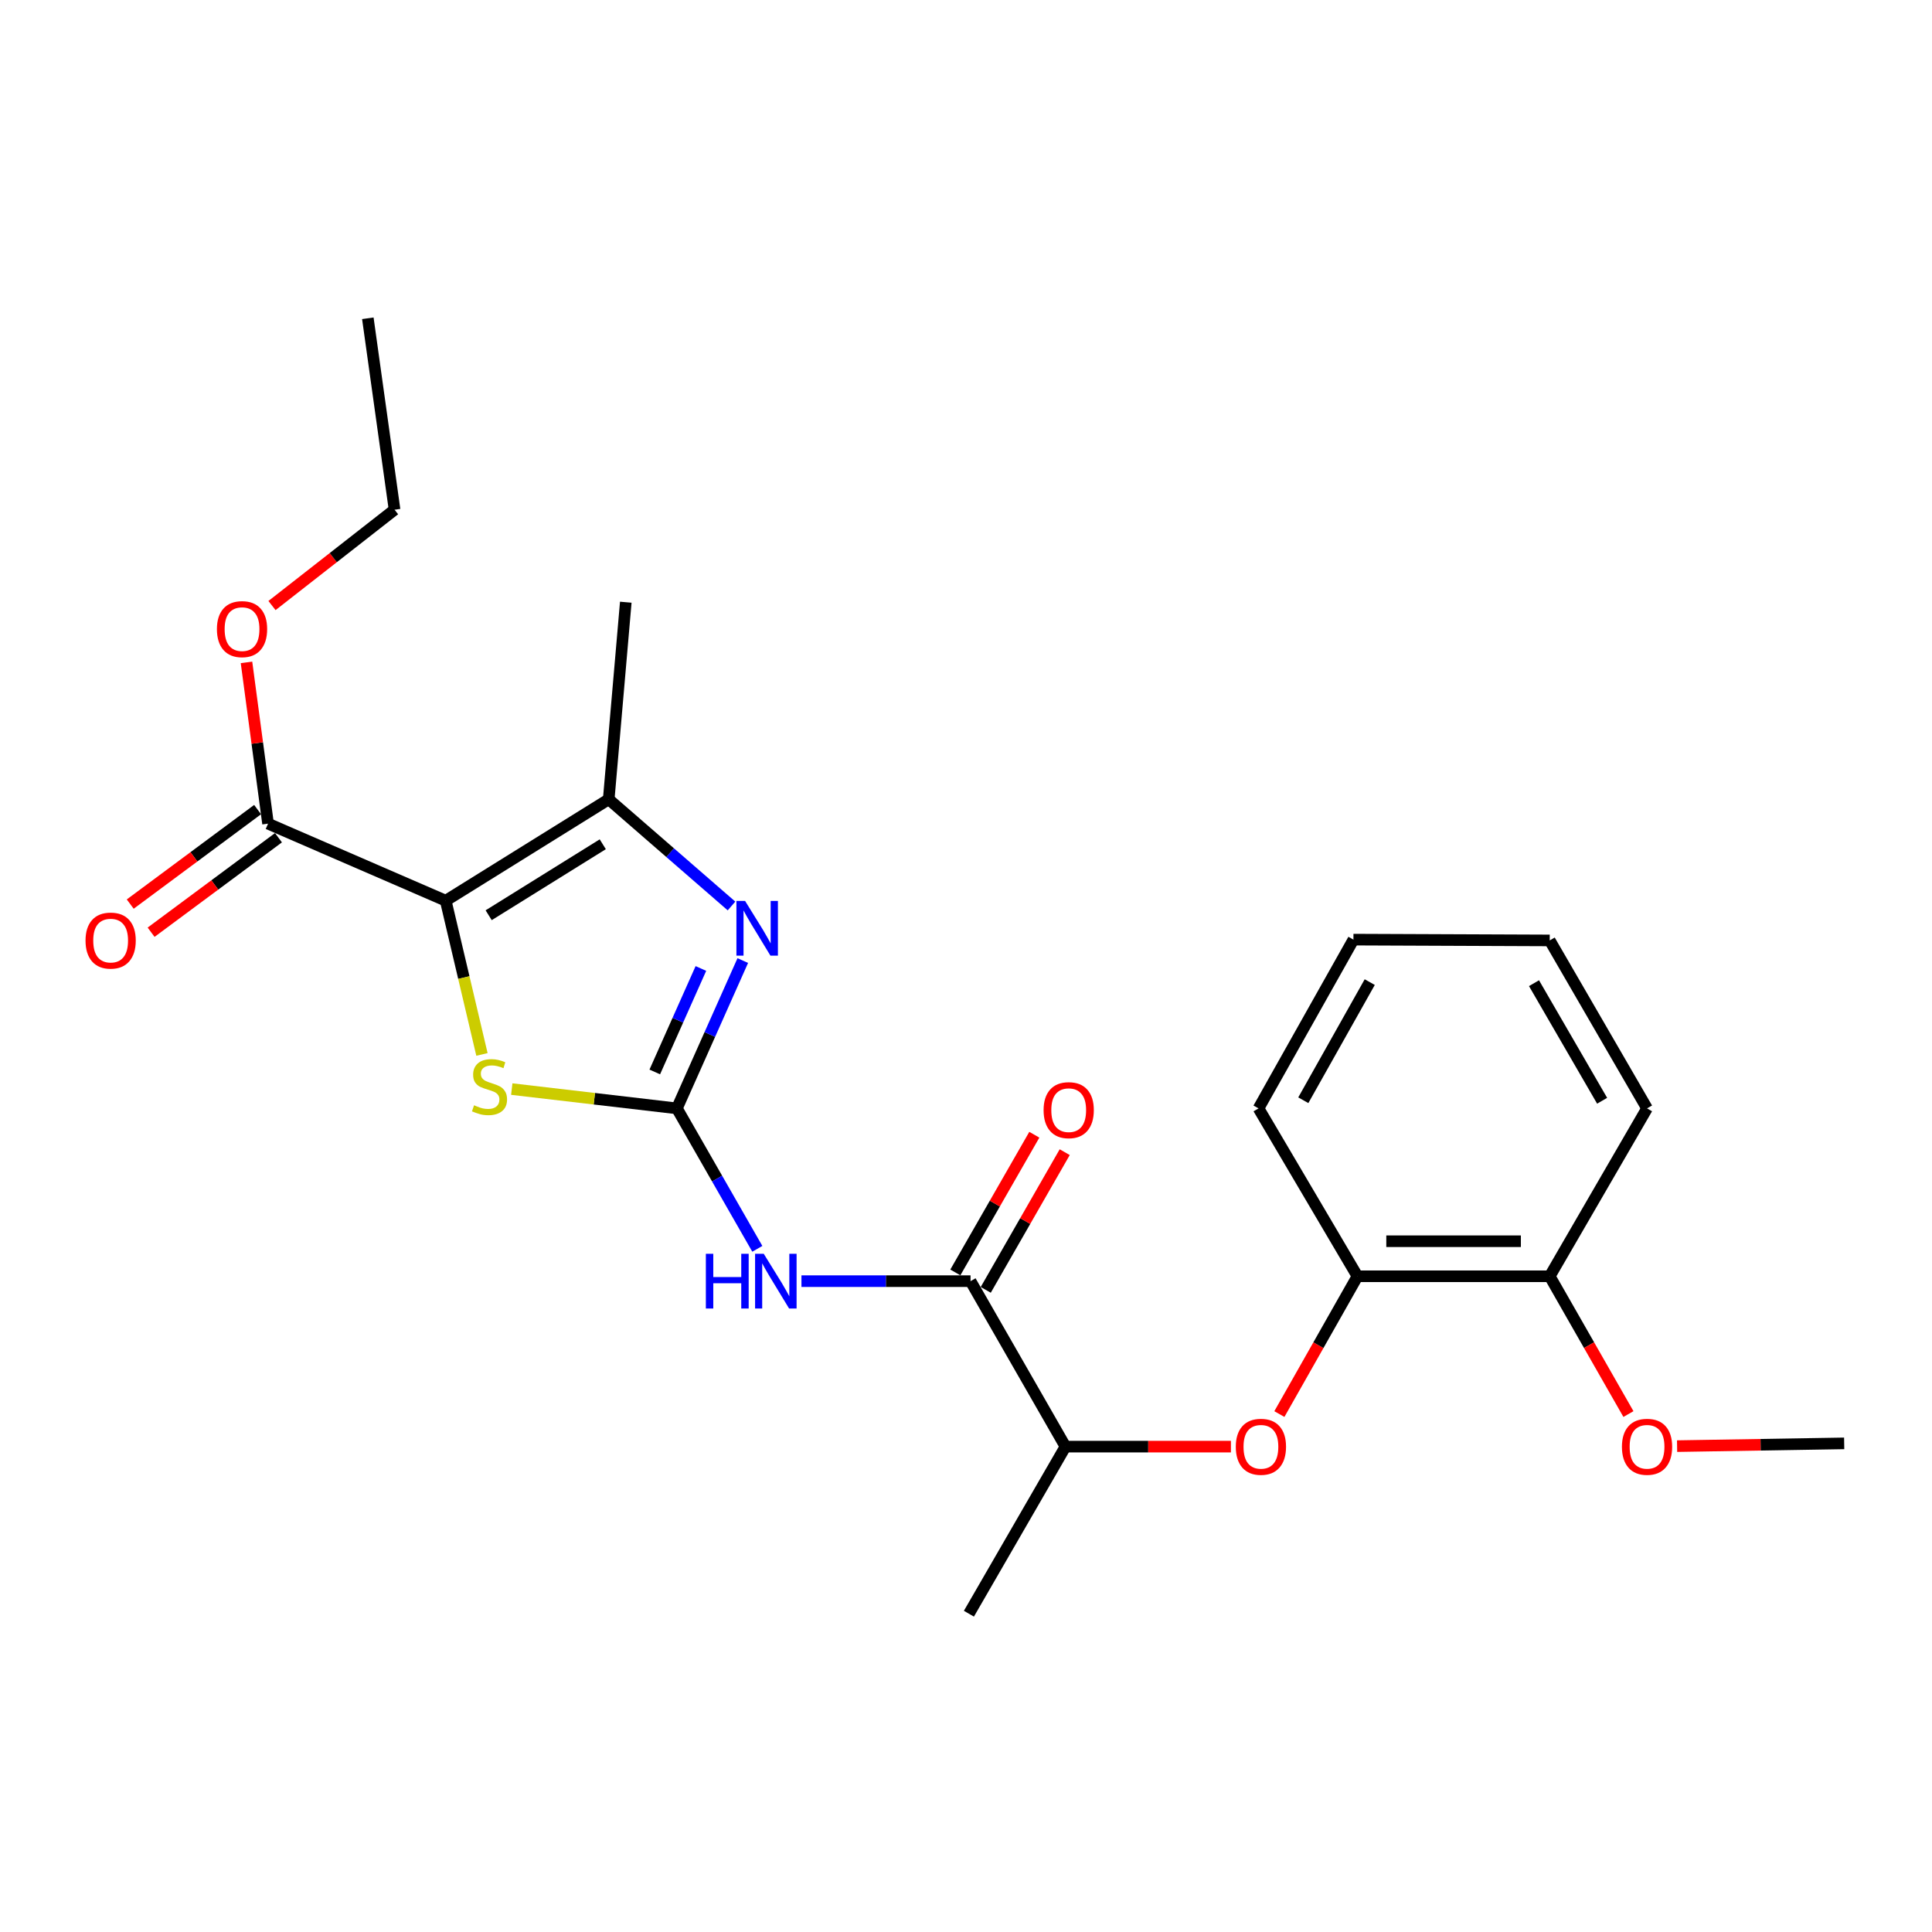 <?xml version='1.0' encoding='iso-8859-1'?>
<svg version='1.1' baseProfile='full'
              xmlns='http://www.w3.org/2000/svg'
                      xmlns:rdkit='http://www.rdkit.org/xml'
                      xmlns:xlink='http://www.w3.org/1999/xlink'
                  xml:space='preserve'
width='1000px' height='1000px' viewBox='0 0 1000 1000'>
<!-- END OF HEADER -->
<rect style='opacity:1.0;fill:#FFFFFF;stroke:none' width='1000' height='1000' x='0' y='0'> </rect>
<path class='bond-2' d='M 230.701,466.199 L 240.08,505.986' style='fill:none;fill-rule:evenodd;stroke:#000000;stroke-width:6px;stroke-linecap:butt;stroke-linejoin:miter;stroke-opacity:1' />
<path class='bond-2' d='M 240.08,505.986 L 249.459,545.774' style='fill:none;fill-rule:evenodd;stroke:#CCCC00;stroke-width:6px;stroke-linecap:butt;stroke-linejoin:miter;stroke-opacity:1' />
<path class='bond-3' d='M 230.701,466.199 L 315.068,413.718' style='fill:none;fill-rule:evenodd;stroke:#000000;stroke-width:6px;stroke-linecap:butt;stroke-linejoin:miter;stroke-opacity:1' />
<path class='bond-3' d='M 252.935,473.725 L 311.992,436.989' style='fill:none;fill-rule:evenodd;stroke:#000000;stroke-width:6px;stroke-linecap:butt;stroke-linejoin:miter;stroke-opacity:1' />
<path class='bond-6' d='M 230.701,466.199 L 138.737,426.322' style='fill:none;fill-rule:evenodd;stroke:#000000;stroke-width:6px;stroke-linecap:butt;stroke-linejoin:miter;stroke-opacity:1' />
<path class='bond-0' d='M 350.361,573.698 L 307.626,568.704' style='fill:none;fill-rule:evenodd;stroke:#000000;stroke-width:6px;stroke-linecap:butt;stroke-linejoin:miter;stroke-opacity:1' />
<path class='bond-0' d='M 307.626,568.704 L 264.891,563.71' style='fill:none;fill-rule:evenodd;stroke:#CCCC00;stroke-width:6px;stroke-linecap:butt;stroke-linejoin:miter;stroke-opacity:1' />
<path class='bond-4' d='M 350.361,573.698 L 371.174,610.043' style='fill:none;fill-rule:evenodd;stroke:#000000;stroke-width:6px;stroke-linecap:butt;stroke-linejoin:miter;stroke-opacity:1' />
<path class='bond-4' d='M 371.174,610.043 L 391.988,646.387' style='fill:none;fill-rule:evenodd;stroke:#0000FF;stroke-width:6px;stroke-linecap:butt;stroke-linejoin:miter;stroke-opacity:1' />
<path class='bond-24' d='M 350.361,573.698 L 367.411,535.442' style='fill:none;fill-rule:evenodd;stroke:#000000;stroke-width:6px;stroke-linecap:butt;stroke-linejoin:miter;stroke-opacity:1' />
<path class='bond-24' d='M 367.411,535.442 L 384.462,497.186' style='fill:none;fill-rule:evenodd;stroke:#0000FF;stroke-width:6px;stroke-linecap:butt;stroke-linejoin:miter;stroke-opacity:1' />
<path class='bond-24' d='M 338.912,554.839 L 350.847,528.06' style='fill:none;fill-rule:evenodd;stroke:#000000;stroke-width:6px;stroke-linecap:butt;stroke-linejoin:miter;stroke-opacity:1' />
<path class='bond-24' d='M 350.847,528.06 L 362.783,501.281' style='fill:none;fill-rule:evenodd;stroke:#0000FF;stroke-width:6px;stroke-linecap:butt;stroke-linejoin:miter;stroke-opacity:1' />
<path class='bond-1' d='M 378.625,468.934 L 346.847,441.326' style='fill:none;fill-rule:evenodd;stroke:#0000FF;stroke-width:6px;stroke-linecap:butt;stroke-linejoin:miter;stroke-opacity:1' />
<path class='bond-1' d='M 346.847,441.326 L 315.068,413.718' style='fill:none;fill-rule:evenodd;stroke:#000000;stroke-width:6px;stroke-linecap:butt;stroke-linejoin:miter;stroke-opacity:1' />
<path class='bond-14' d='M 315.068,413.718 L 323.904,311.699' style='fill:none;fill-rule:evenodd;stroke:#000000;stroke-width:6px;stroke-linecap:butt;stroke-linejoin:miter;stroke-opacity:1' />
<path class='bond-5' d='M 414.831,663.123 L 458.592,663.123' style='fill:none;fill-rule:evenodd;stroke:#0000FF;stroke-width:6px;stroke-linecap:butt;stroke-linejoin:miter;stroke-opacity:1' />
<path class='bond-5' d='M 458.592,663.123 L 502.352,663.123' style='fill:none;fill-rule:evenodd;stroke:#000000;stroke-width:6px;stroke-linecap:butt;stroke-linejoin:miter;stroke-opacity:1' />
<path class='bond-9' d='M 502.352,663.123 L 551.477,748.771' style='fill:none;fill-rule:evenodd;stroke:#000000;stroke-width:6px;stroke-linecap:butt;stroke-linejoin:miter;stroke-opacity:1' />
<path class='bond-10' d='M 510.217,667.635 L 530.657,631.997' style='fill:none;fill-rule:evenodd;stroke:#000000;stroke-width:6px;stroke-linecap:butt;stroke-linejoin:miter;stroke-opacity:1' />
<path class='bond-10' d='M 530.657,631.997 L 551.096,596.359' style='fill:none;fill-rule:evenodd;stroke:#FF0000;stroke-width:6px;stroke-linecap:butt;stroke-linejoin:miter;stroke-opacity:1' />
<path class='bond-10' d='M 494.486,658.612 L 514.925,622.974' style='fill:none;fill-rule:evenodd;stroke:#000000;stroke-width:6px;stroke-linecap:butt;stroke-linejoin:miter;stroke-opacity:1' />
<path class='bond-10' d='M 514.925,622.974 L 535.364,587.336' style='fill:none;fill-rule:evenodd;stroke:#FF0000;stroke-width:6px;stroke-linecap:butt;stroke-linejoin:miter;stroke-opacity:1' />
<path class='bond-11' d='M 133.334,419.04 L 100.369,443.496' style='fill:none;fill-rule:evenodd;stroke:#000000;stroke-width:6px;stroke-linecap:butt;stroke-linejoin:miter;stroke-opacity:1' />
<path class='bond-11' d='M 100.369,443.496 L 67.404,467.953' style='fill:none;fill-rule:evenodd;stroke:#FF0000;stroke-width:6px;stroke-linecap:butt;stroke-linejoin:miter;stroke-opacity:1' />
<path class='bond-11' d='M 144.139,433.604 L 111.174,458.061' style='fill:none;fill-rule:evenodd;stroke:#000000;stroke-width:6px;stroke-linecap:butt;stroke-linejoin:miter;stroke-opacity:1' />
<path class='bond-11' d='M 111.174,458.061 L 78.209,482.518' style='fill:none;fill-rule:evenodd;stroke:#FF0000;stroke-width:6px;stroke-linecap:butt;stroke-linejoin:miter;stroke-opacity:1' />
<path class='bond-13' d='M 138.737,426.322 L 133.162,384.588' style='fill:none;fill-rule:evenodd;stroke:#000000;stroke-width:6px;stroke-linecap:butt;stroke-linejoin:miter;stroke-opacity:1' />
<path class='bond-13' d='M 133.162,384.588 L 127.588,342.854' style='fill:none;fill-rule:evenodd;stroke:#FF0000;stroke-width:6px;stroke-linecap:butt;stroke-linejoin:miter;stroke-opacity:1' />
<path class='bond-7' d='M 637.12,748.771 L 594.299,748.771' style='fill:none;fill-rule:evenodd;stroke:#FF0000;stroke-width:6px;stroke-linecap:butt;stroke-linejoin:miter;stroke-opacity:1' />
<path class='bond-7' d='M 594.299,748.771 L 551.477,748.771' style='fill:none;fill-rule:evenodd;stroke:#000000;stroke-width:6px;stroke-linecap:butt;stroke-linejoin:miter;stroke-opacity:1' />
<path class='bond-8' d='M 662.201,731.917 L 682.411,696.256' style='fill:none;fill-rule:evenodd;stroke:#FF0000;stroke-width:6px;stroke-linecap:butt;stroke-linejoin:miter;stroke-opacity:1' />
<path class='bond-8' d='M 682.411,696.256 L 702.621,660.595' style='fill:none;fill-rule:evenodd;stroke:#000000;stroke-width:6px;stroke-linecap:butt;stroke-linejoin:miter;stroke-opacity:1' />
<path class='bond-12' d='M 702.621,660.595 L 802.132,660.595' style='fill:none;fill-rule:evenodd;stroke:#000000;stroke-width:6px;stroke-linecap:butt;stroke-linejoin:miter;stroke-opacity:1' />
<path class='bond-12' d='M 717.548,642.46 L 787.205,642.46' style='fill:none;fill-rule:evenodd;stroke:#000000;stroke-width:6px;stroke-linecap:butt;stroke-linejoin:miter;stroke-opacity:1' />
<path class='bond-16' d='M 702.621,660.595 L 651.41,573.698' style='fill:none;fill-rule:evenodd;stroke:#000000;stroke-width:6px;stroke-linecap:butt;stroke-linejoin:miter;stroke-opacity:1' />
<path class='bond-17' d='M 551.477,748.771 L 501.505,835.254' style='fill:none;fill-rule:evenodd;stroke:#000000;stroke-width:6px;stroke-linecap:butt;stroke-linejoin:miter;stroke-opacity:1' />
<path class='bond-15' d='M 802.132,660.595 L 822.503,696.253' style='fill:none;fill-rule:evenodd;stroke:#000000;stroke-width:6px;stroke-linecap:butt;stroke-linejoin:miter;stroke-opacity:1' />
<path class='bond-15' d='M 822.503,696.253 L 842.875,731.912' style='fill:none;fill-rule:evenodd;stroke:#FF0000;stroke-width:6px;stroke-linecap:butt;stroke-linejoin:miter;stroke-opacity:1' />
<path class='bond-18' d='M 802.132,660.595 L 852.506,573.698' style='fill:none;fill-rule:evenodd;stroke:#000000;stroke-width:6px;stroke-linecap:butt;stroke-linejoin:miter;stroke-opacity:1' />
<path class='bond-19' d='M 140.782,313.429 L 172.503,288.626' style='fill:none;fill-rule:evenodd;stroke:#FF0000;stroke-width:6px;stroke-linecap:butt;stroke-linejoin:miter;stroke-opacity:1' />
<path class='bond-19' d='M 172.503,288.626 L 204.224,263.823' style='fill:none;fill-rule:evenodd;stroke:#000000;stroke-width:6px;stroke-linecap:butt;stroke-linejoin:miter;stroke-opacity:1' />
<path class='bond-20' d='M 868.058,748.514 L 911.302,747.801' style='fill:none;fill-rule:evenodd;stroke:#FF0000;stroke-width:6px;stroke-linecap:butt;stroke-linejoin:miter;stroke-opacity:1' />
<path class='bond-20' d='M 911.302,747.801 L 954.545,747.088' style='fill:none;fill-rule:evenodd;stroke:#000000;stroke-width:6px;stroke-linecap:butt;stroke-linejoin:miter;stroke-opacity:1' />
<path class='bond-22' d='M 651.41,573.698 L 700.536,486.348' style='fill:none;fill-rule:evenodd;stroke:#000000;stroke-width:6px;stroke-linecap:butt;stroke-linejoin:miter;stroke-opacity:1' />
<path class='bond-22' d='M 674.586,569.485 L 708.974,508.341' style='fill:none;fill-rule:evenodd;stroke:#000000;stroke-width:6px;stroke-linecap:butt;stroke-linejoin:miter;stroke-opacity:1' />
<path class='bond-25' d='M 852.506,573.698 L 802.132,486.762' style='fill:none;fill-rule:evenodd;stroke:#000000;stroke-width:6px;stroke-linecap:butt;stroke-linejoin:miter;stroke-opacity:1' />
<path class='bond-25' d='M 829.259,569.75 L 793.997,508.894' style='fill:none;fill-rule:evenodd;stroke:#000000;stroke-width:6px;stroke-linecap:butt;stroke-linejoin:miter;stroke-opacity:1' />
<path class='bond-21' d='M 204.224,263.823 L 190.391,164.746' style='fill:none;fill-rule:evenodd;stroke:#000000;stroke-width:6px;stroke-linecap:butt;stroke-linejoin:miter;stroke-opacity:1' />
<path class='bond-23' d='M 700.536,486.348 L 802.132,486.762' style='fill:none;fill-rule:evenodd;stroke:#000000;stroke-width:6px;stroke-linecap:butt;stroke-linejoin:miter;stroke-opacity:1' />
<path  class='atom-2' d='M 385.65 466.315
L 394.93 481.315
Q 395.85 482.795, 397.33 485.475
Q 398.81 488.155, 398.89 488.315
L 398.89 466.315
L 402.65 466.315
L 402.65 494.635
L 398.77 494.635
L 388.81 478.235
Q 387.65 476.315, 386.41 474.115
Q 385.21 471.915, 384.85 471.235
L 384.85 494.635
L 381.17 494.635
L 381.17 466.315
L 385.65 466.315
' fill='#0000FF'/>
<path  class='atom-3' d='M 245.37 572.084
Q 245.69 572.204, 247.01 572.764
Q 248.33 573.324, 249.77 573.684
Q 251.25 574.004, 252.69 574.004
Q 255.37 574.004, 256.93 572.724
Q 258.49 571.404, 258.49 569.124
Q 258.49 567.564, 257.69 566.604
Q 256.93 565.644, 255.73 565.124
Q 254.53 564.604, 252.53 564.004
Q 250.01 563.244, 248.49 562.524
Q 247.01 561.804, 245.93 560.284
Q 244.89 558.764, 244.89 556.204
Q 244.89 552.644, 247.29 550.444
Q 249.73 548.244, 254.53 548.244
Q 257.81 548.244, 261.53 549.804
L 260.61 552.884
Q 257.21 551.484, 254.65 551.484
Q 251.89 551.484, 250.37 552.644
Q 248.85 553.764, 248.89 555.724
Q 248.89 557.244, 249.65 558.164
Q 250.45 559.084, 251.57 559.604
Q 252.73 560.124, 254.65 560.724
Q 257.21 561.524, 258.73 562.324
Q 260.25 563.124, 261.33 564.764
Q 262.45 566.364, 262.45 569.124
Q 262.45 573.044, 259.81 575.164
Q 257.21 577.244, 252.85 577.244
Q 250.33 577.244, 248.41 576.684
Q 246.53 576.164, 244.29 575.244
L 245.37 572.084
' fill='#CCCC00'/>
<path  class='atom-5' d='M 365.352 648.963
L 369.192 648.963
L 369.192 661.003
L 383.672 661.003
L 383.672 648.963
L 387.512 648.963
L 387.512 677.283
L 383.672 677.283
L 383.672 664.203
L 369.192 664.203
L 369.192 677.283
L 365.352 677.283
L 365.352 648.963
' fill='#0000FF'/>
<path  class='atom-5' d='M 395.312 648.963
L 404.592 663.963
Q 405.512 665.443, 406.992 668.123
Q 408.472 670.803, 408.552 670.963
L 408.552 648.963
L 412.312 648.963
L 412.312 677.283
L 408.432 677.283
L 398.472 660.883
Q 397.312 658.963, 396.072 656.763
Q 394.872 654.563, 394.512 653.883
L 394.512 677.283
L 390.832 677.283
L 390.832 648.963
L 395.312 648.963
' fill='#0000FF'/>
<path  class='atom-8' d='M 639.65 748.851
Q 639.65 742.051, 643.01 738.251
Q 646.37 734.451, 652.65 734.451
Q 658.93 734.451, 662.29 738.251
Q 665.65 742.051, 665.65 748.851
Q 665.65 755.731, 662.25 759.651
Q 658.85 763.531, 652.65 763.531
Q 646.41 763.531, 643.01 759.651
Q 639.65 755.771, 639.65 748.851
M 652.65 760.331
Q 656.97 760.331, 659.29 757.451
Q 661.65 754.531, 661.65 748.851
Q 661.65 743.291, 659.29 740.491
Q 656.97 737.651, 652.65 737.651
Q 648.33 737.651, 645.97 740.451
Q 643.65 743.251, 643.65 748.851
Q 643.65 754.571, 645.97 757.451
Q 648.33 760.331, 652.65 760.331
' fill='#FF0000'/>
<path  class='atom-11' d='M 540.16 574.614
Q 540.16 567.814, 543.52 564.014
Q 546.88 560.214, 553.16 560.214
Q 559.44 560.214, 562.8 564.014
Q 566.16 567.814, 566.16 574.614
Q 566.16 581.494, 562.76 585.414
Q 559.36 589.294, 553.16 589.294
Q 546.92 589.294, 543.52 585.414
Q 540.16 581.534, 540.16 574.614
M 553.16 586.094
Q 557.48 586.094, 559.8 583.214
Q 562.16 580.294, 562.16 574.614
Q 562.16 569.054, 559.8 566.254
Q 557.48 563.414, 553.16 563.414
Q 548.84 563.414, 546.48 566.214
Q 544.16 569.014, 544.16 574.614
Q 544.16 580.334, 546.48 583.214
Q 548.84 586.094, 553.16 586.094
' fill='#FF0000'/>
<path  class='atom-12' d='M 44.271 486.842
Q 44.271 480.042, 47.631 476.242
Q 50.991 472.442, 57.271 472.442
Q 63.551 472.442, 66.911 476.242
Q 70.271 480.042, 70.271 486.842
Q 70.271 493.722, 66.871 497.642
Q 63.471 501.522, 57.271 501.522
Q 51.031 501.522, 47.631 497.642
Q 44.271 493.762, 44.271 486.842
M 57.271 498.322
Q 61.591 498.322, 63.911 495.442
Q 66.271 492.522, 66.271 486.842
Q 66.271 481.282, 63.911 478.482
Q 61.591 475.642, 57.271 475.642
Q 52.951 475.642, 50.591 478.442
Q 48.271 481.242, 48.271 486.842
Q 48.271 492.562, 50.591 495.442
Q 52.951 498.322, 57.271 498.322
' fill='#FF0000'/>
<path  class='atom-14' d='M 112.277 325.632
Q 112.277 318.832, 115.637 315.032
Q 118.997 311.232, 125.277 311.232
Q 131.557 311.232, 134.917 315.032
Q 138.277 318.832, 138.277 325.632
Q 138.277 332.512, 134.877 336.432
Q 131.477 340.312, 125.277 340.312
Q 119.037 340.312, 115.637 336.432
Q 112.277 332.552, 112.277 325.632
M 125.277 337.112
Q 129.597 337.112, 131.917 334.232
Q 134.277 331.312, 134.277 325.632
Q 134.277 320.072, 131.917 317.272
Q 129.597 314.432, 125.277 314.432
Q 120.957 314.432, 118.597 317.232
Q 116.277 320.032, 116.277 325.632
Q 116.277 331.352, 118.597 334.232
Q 120.957 337.112, 125.277 337.112
' fill='#FF0000'/>
<path  class='atom-16' d='M 839.506 748.851
Q 839.506 742.051, 842.866 738.251
Q 846.226 734.451, 852.506 734.451
Q 858.786 734.451, 862.146 738.251
Q 865.506 742.051, 865.506 748.851
Q 865.506 755.731, 862.106 759.651
Q 858.706 763.531, 852.506 763.531
Q 846.266 763.531, 842.866 759.651
Q 839.506 755.771, 839.506 748.851
M 852.506 760.331
Q 856.826 760.331, 859.146 757.451
Q 861.506 754.531, 861.506 748.851
Q 861.506 743.291, 859.146 740.491
Q 856.826 737.651, 852.506 737.651
Q 848.186 737.651, 845.826 740.451
Q 843.506 743.251, 843.506 748.851
Q 843.506 754.571, 845.826 757.451
Q 848.186 760.331, 852.506 760.331
' fill='#FF0000'/>
</svg>
